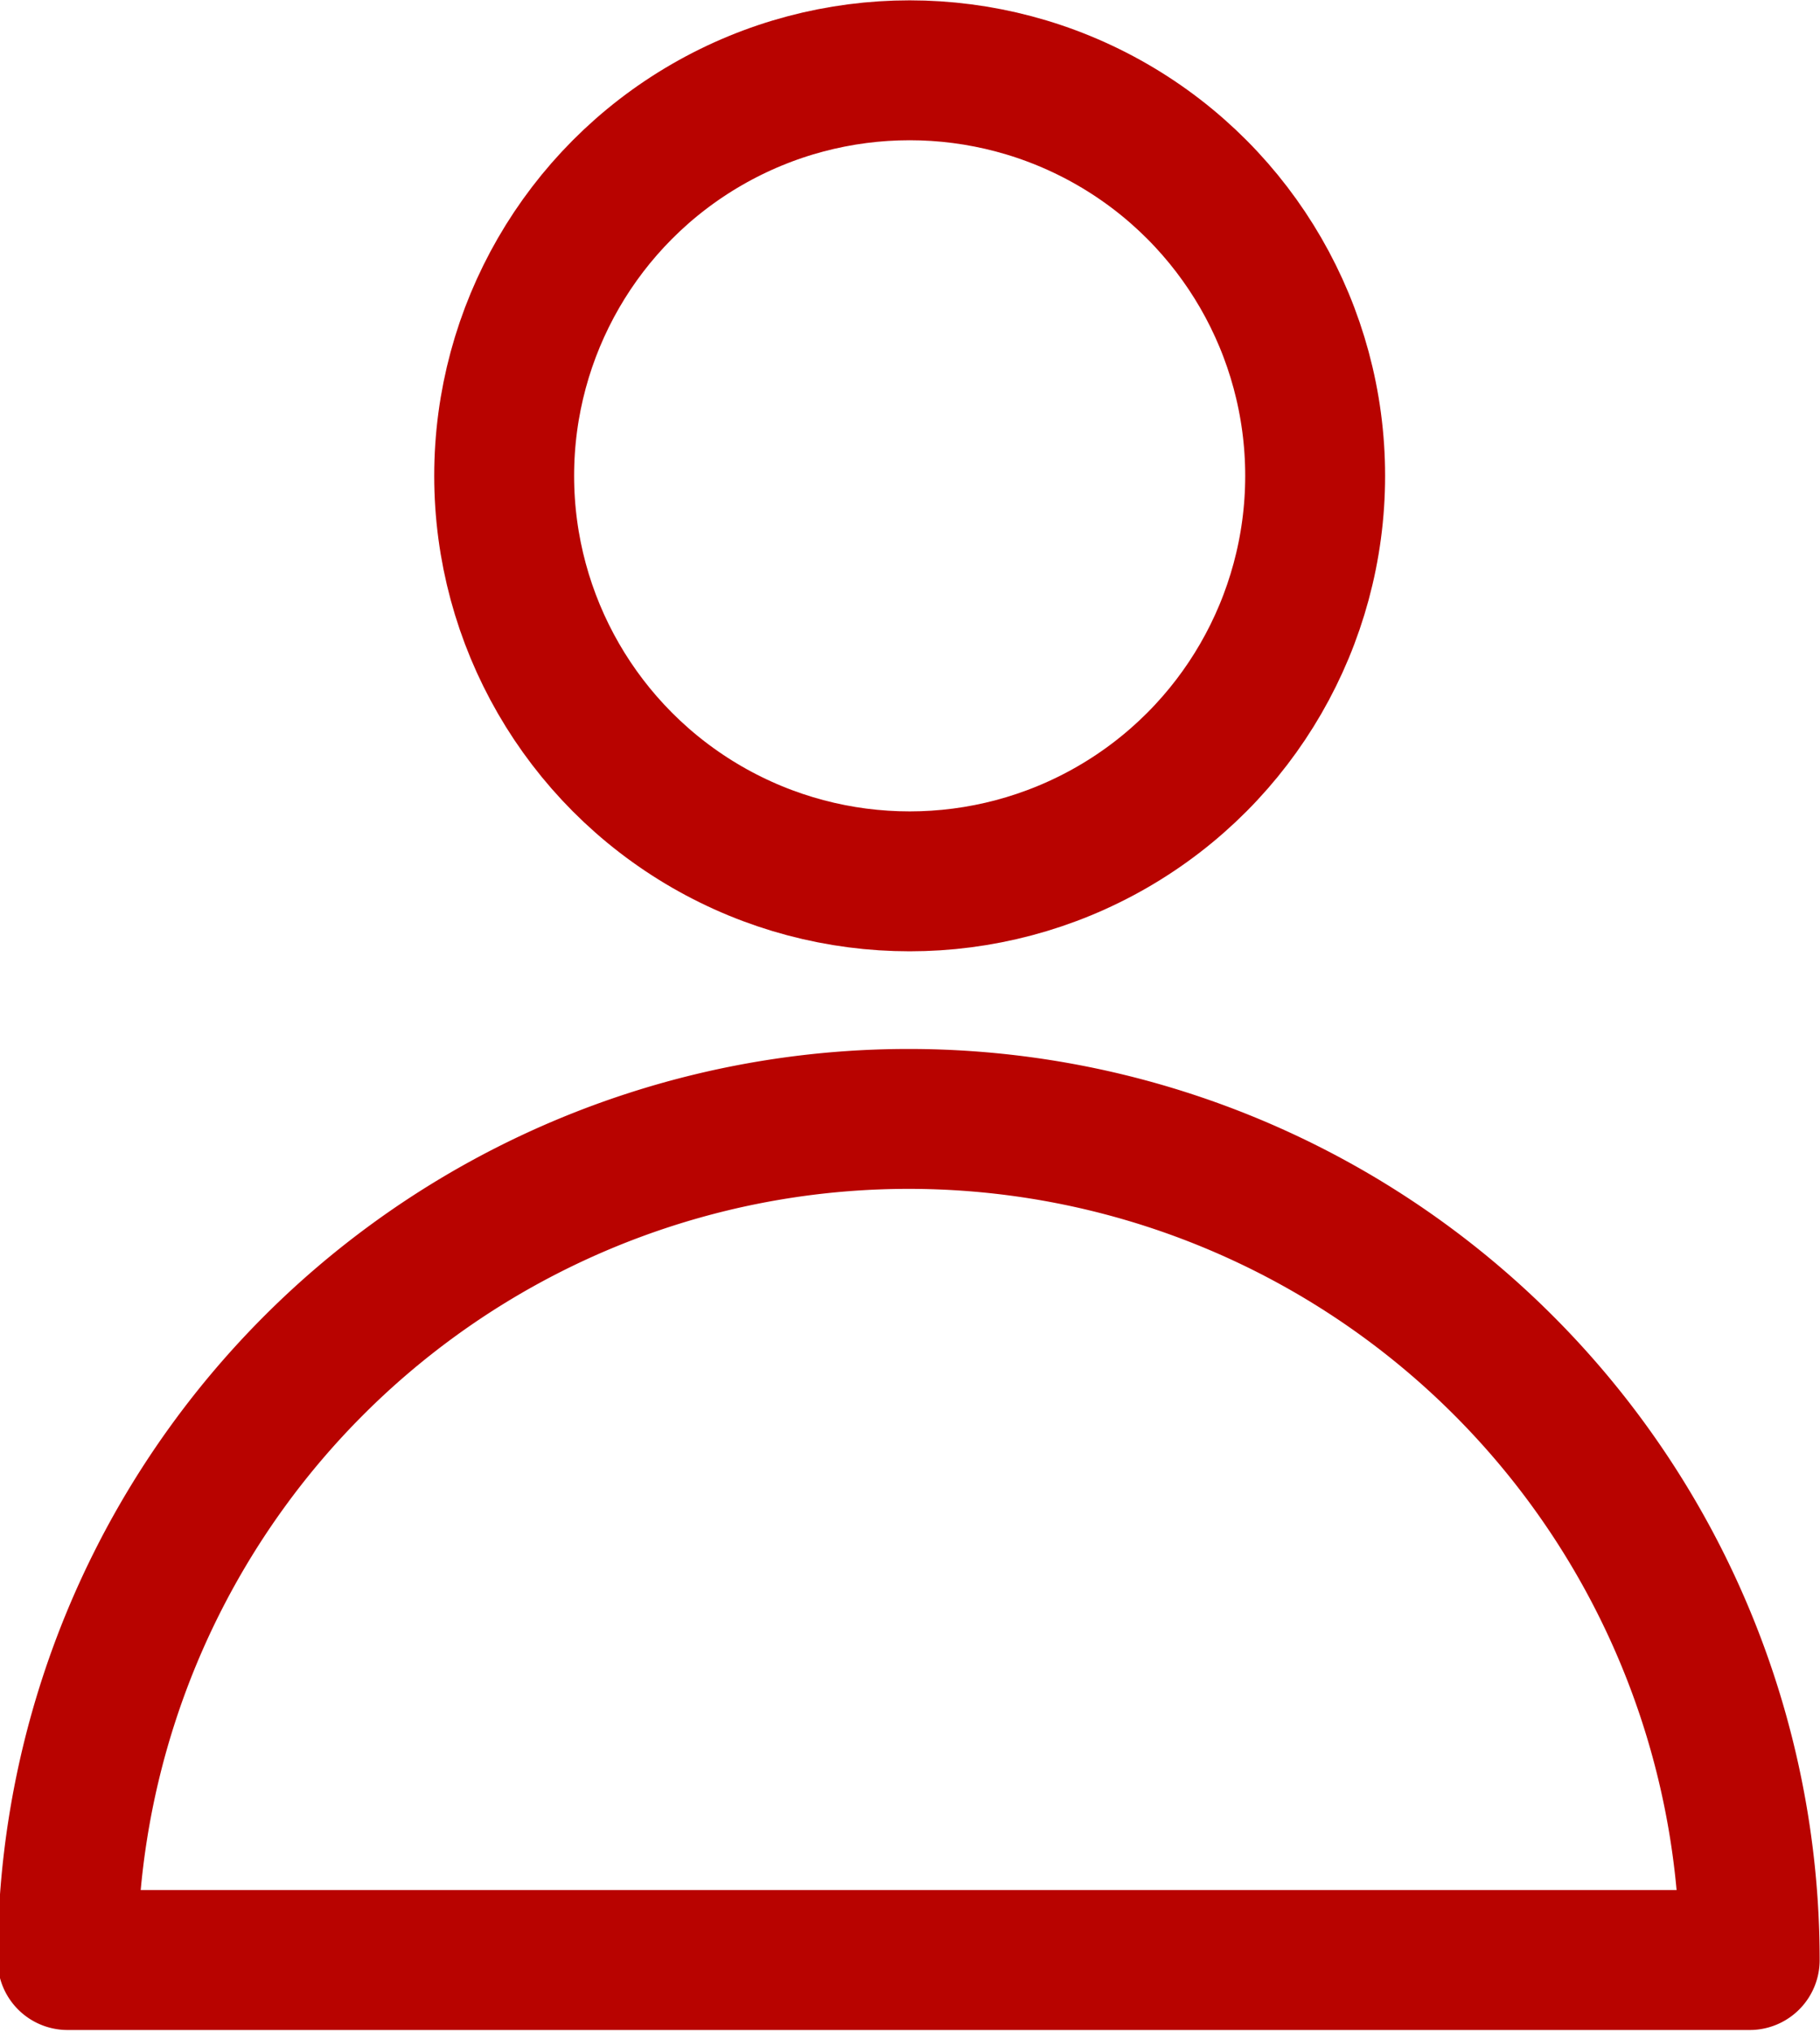 <svg xmlns="http://www.w3.org/2000/svg" viewBox="0 0 26.93 30.07"><defs><style>.cls-1{fill:none;stroke:#b80300;stroke-linecap:round;stroke-linejoin:round;stroke-width:2.07px;}</style></defs><g id="Warstwa_2" data-name="Warstwa 2"><g id="Warstwa_1-2" data-name="Warstwa 1"><path class="cls-1" d="M25.89,29A12.43,12.43,0,1,0,1,29Z"/><circle class="cls-1" cx="13.46" cy="7.04" r="6"/></g></g></svg>